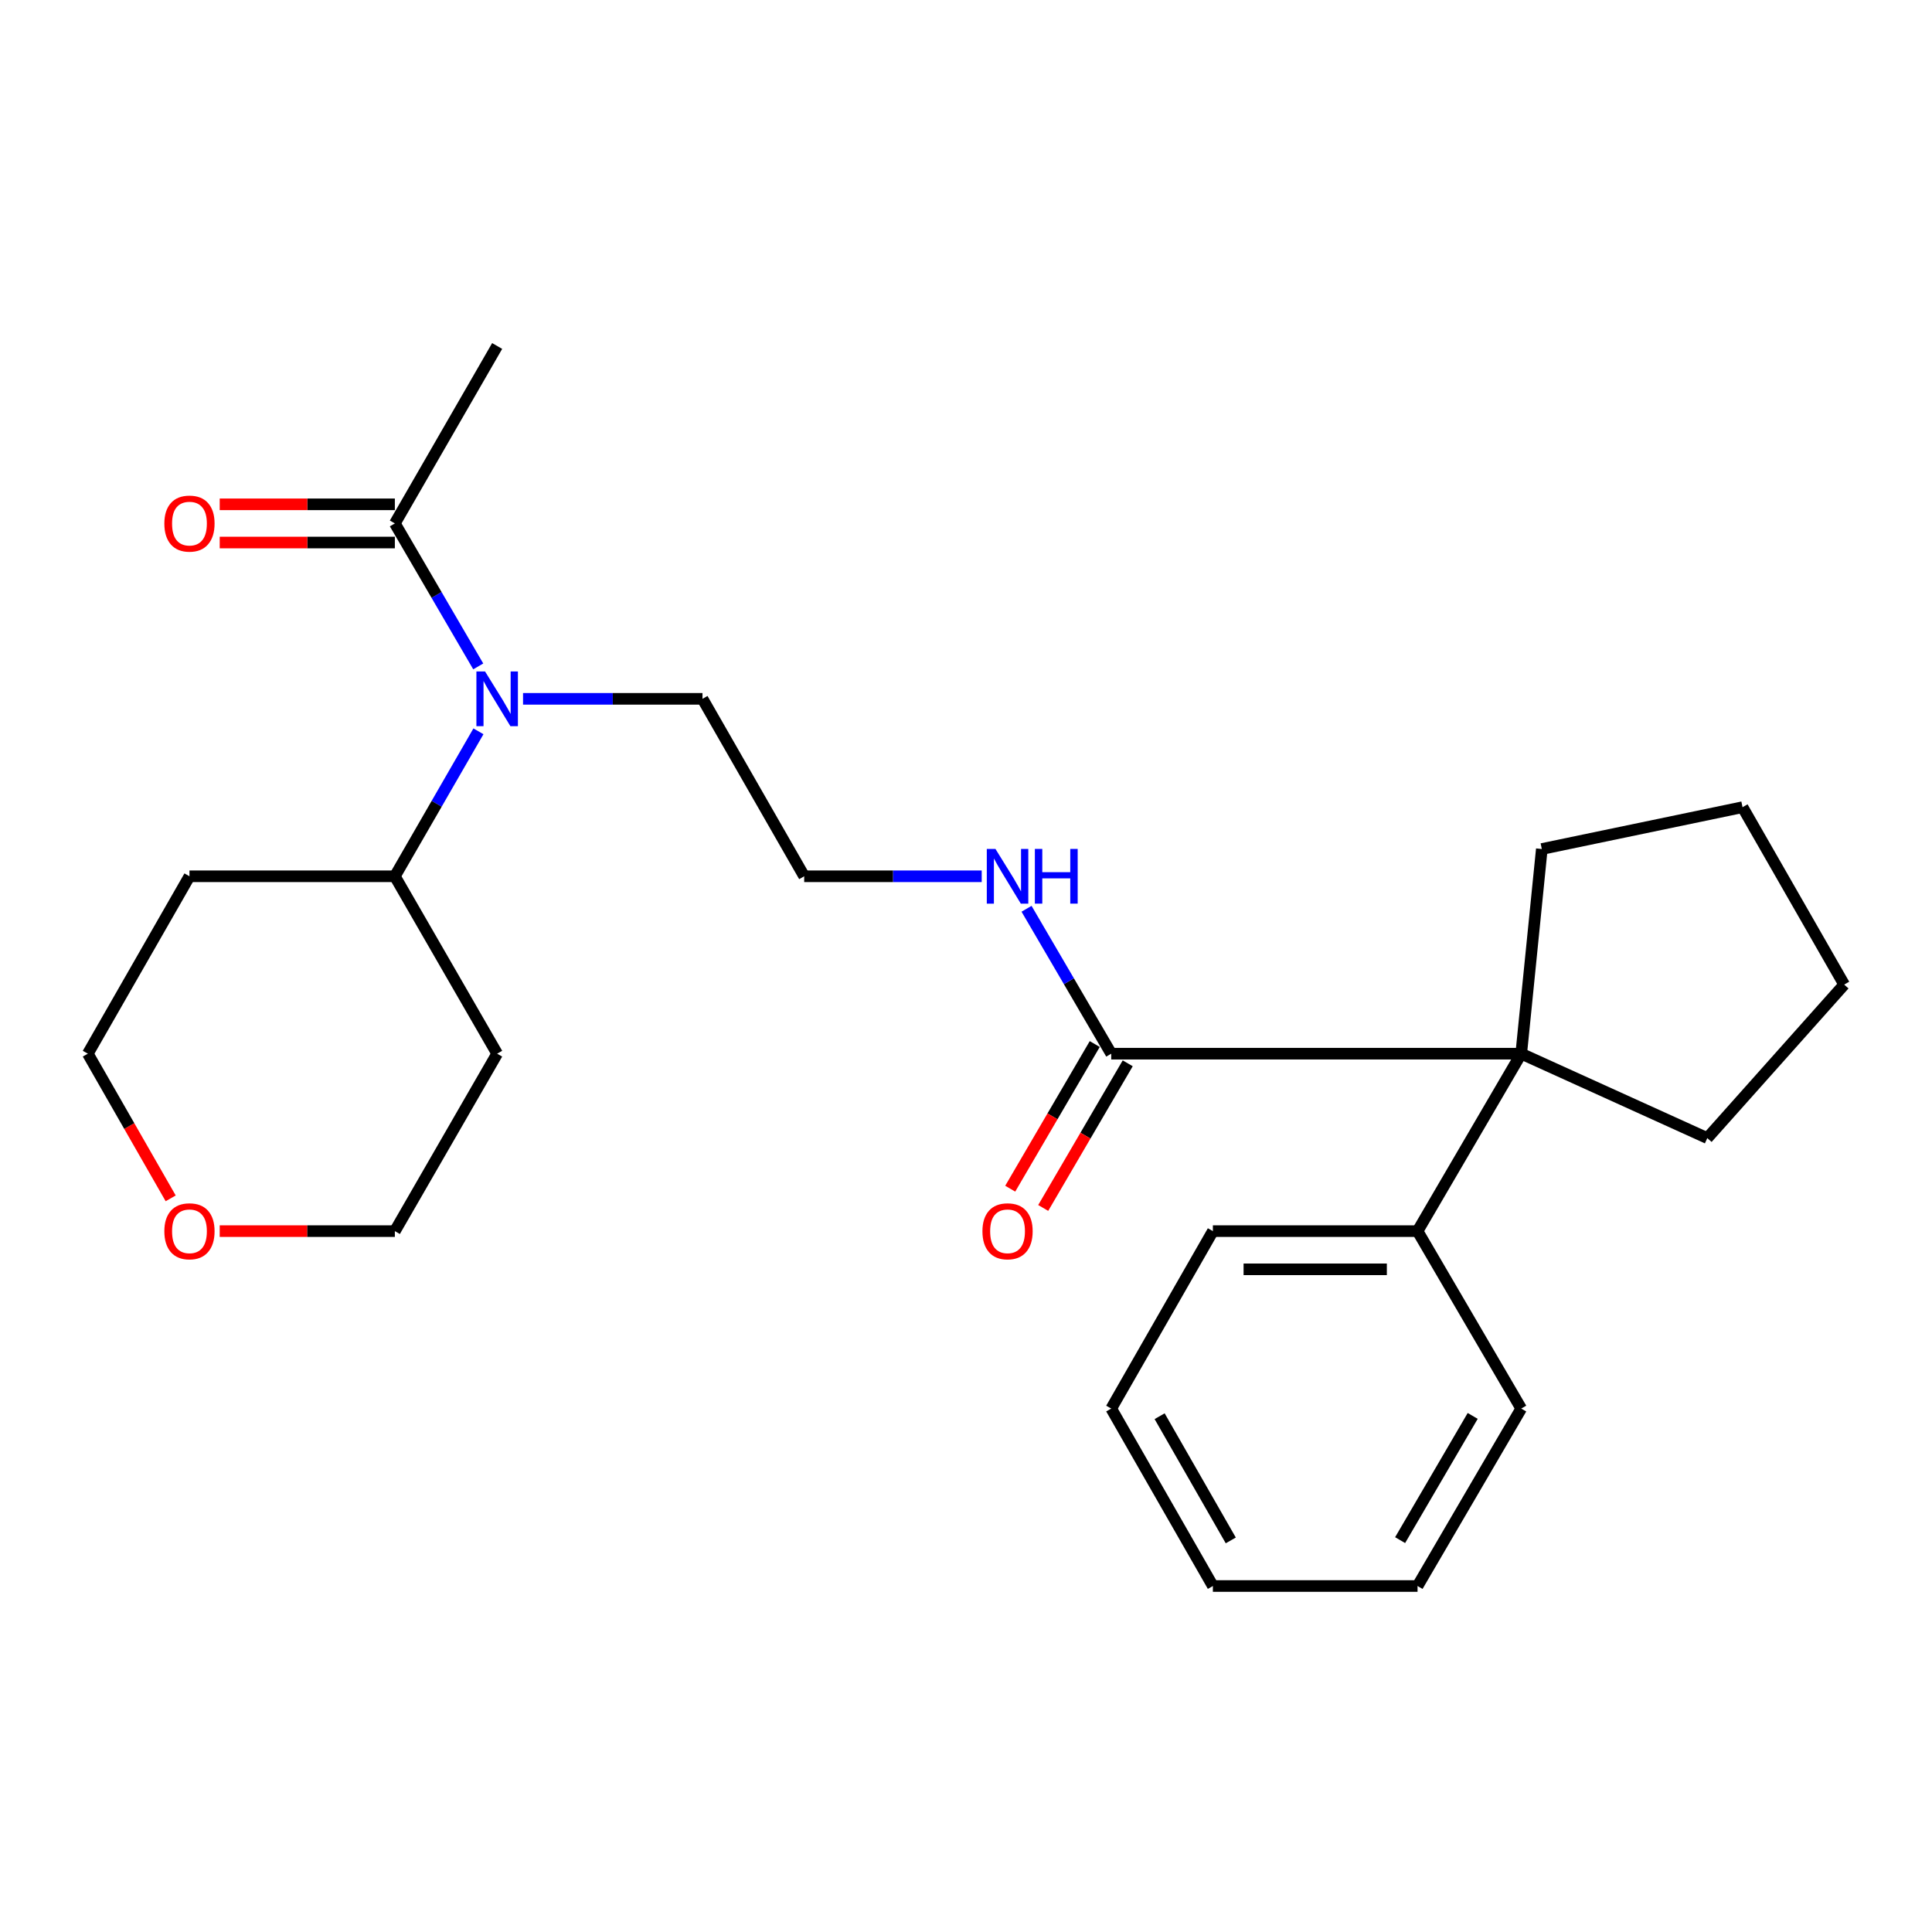 <?xml version='1.0' encoding='iso-8859-1'?>
<svg version='1.1' baseProfile='full'
              xmlns='http://www.w3.org/2000/svg'
                      xmlns:rdkit='http://www.rdkit.org/xml'
                      xmlns:xlink='http://www.w3.org/1999/xlink'
                  xml:space='preserve'
width='1000px' height='1000px' viewBox='0 0 1000 1000'>
<!-- END OF HEADER -->
<rect style='opacity:1.0;fill:#FFFFFF;stroke:none' width='1000' height='1000' x='0' y='0'> </rect>
<path class='bond-0' d='M 787.386,545.384 L 575.172,545.384' style='fill:none;fill-rule:evenodd;stroke:#000000;stroke-width:6px;stroke-linecap:butt;stroke-linejoin:miter;stroke-opacity:1' />
<path class='bond-3' d='M 787.386,545.384 L 733.72,637.229' style='fill:none;fill-rule:evenodd;stroke:#000000;stroke-width:6px;stroke-linecap:butt;stroke-linejoin:miter;stroke-opacity:1' />
<path class='bond-13' d='M 787.386,545.384 L 883.69,589.077' style='fill:none;fill-rule:evenodd;stroke:#000000;stroke-width:6px;stroke-linecap:butt;stroke-linejoin:miter;stroke-opacity:1' />
<path class='bond-14' d='M 787.386,545.384 L 798.04,439.447' style='fill:none;fill-rule:evenodd;stroke:#000000;stroke-width:6px;stroke-linecap:butt;stroke-linejoin:miter;stroke-opacity:1' />
<path class='bond-5' d='M 566.637,540.397 L 544.764,577.83' style='fill:none;fill-rule:evenodd;stroke:#000000;stroke-width:6px;stroke-linecap:butt;stroke-linejoin:miter;stroke-opacity:1' />
<path class='bond-5' d='M 544.764,577.83 L 522.892,615.263' style='fill:none;fill-rule:evenodd;stroke:#FF0000;stroke-width:6px;stroke-linecap:butt;stroke-linejoin:miter;stroke-opacity:1' />
<path class='bond-5' d='M 583.707,550.371 L 561.834,587.804' style='fill:none;fill-rule:evenodd;stroke:#000000;stroke-width:6px;stroke-linecap:butt;stroke-linejoin:miter;stroke-opacity:1' />
<path class='bond-5' d='M 561.834,587.804 L 539.962,625.237' style='fill:none;fill-rule:evenodd;stroke:#FF0000;stroke-width:6px;stroke-linecap:butt;stroke-linejoin:miter;stroke-opacity:1' />
<path class='bond-7' d='M 575.172,545.384 L 553.254,507.882' style='fill:none;fill-rule:evenodd;stroke:#000000;stroke-width:6px;stroke-linecap:butt;stroke-linejoin:miter;stroke-opacity:1' />
<path class='bond-7' d='M 553.254,507.882 L 531.336,470.38' style='fill:none;fill-rule:evenodd;stroke:#0000FF;stroke-width:6px;stroke-linecap:butt;stroke-linejoin:miter;stroke-opacity:1' />
<path class='bond-1' d='M 270.725,361.716 L 317.165,361.716' style='fill:none;fill-rule:evenodd;stroke:#0000FF;stroke-width:6px;stroke-linecap:butt;stroke-linejoin:miter;stroke-opacity:1' />
<path class='bond-1' d='M 317.165,361.716 L 363.606,361.716' style='fill:none;fill-rule:evenodd;stroke:#000000;stroke-width:6px;stroke-linecap:butt;stroke-linejoin:miter;stroke-opacity:1' />
<path class='bond-2' d='M 247.537,344.929 L 225.957,307.927' style='fill:none;fill-rule:evenodd;stroke:#0000FF;stroke-width:6px;stroke-linecap:butt;stroke-linejoin:miter;stroke-opacity:1' />
<path class='bond-2' d='M 225.957,307.927 L 204.376,270.926' style='fill:none;fill-rule:evenodd;stroke:#000000;stroke-width:6px;stroke-linecap:butt;stroke-linejoin:miter;stroke-opacity:1' />
<path class='bond-4' d='M 247.636,378.527 L 226.006,416.044' style='fill:none;fill-rule:evenodd;stroke:#0000FF;stroke-width:6px;stroke-linecap:butt;stroke-linejoin:miter;stroke-opacity:1' />
<path class='bond-4' d='M 226.006,416.044 L 204.376,453.561' style='fill:none;fill-rule:evenodd;stroke:#000000;stroke-width:6px;stroke-linecap:butt;stroke-linejoin:miter;stroke-opacity:1' />
<path class='bond-6' d='M 204.376,261.041 L 159.05,261.041' style='fill:none;fill-rule:evenodd;stroke:#000000;stroke-width:6px;stroke-linecap:butt;stroke-linejoin:miter;stroke-opacity:1' />
<path class='bond-6' d='M 159.05,261.041 L 113.724,261.041' style='fill:none;fill-rule:evenodd;stroke:#FF0000;stroke-width:6px;stroke-linecap:butt;stroke-linejoin:miter;stroke-opacity:1' />
<path class='bond-6' d='M 204.376,280.811 L 159.05,280.811' style='fill:none;fill-rule:evenodd;stroke:#000000;stroke-width:6px;stroke-linecap:butt;stroke-linejoin:miter;stroke-opacity:1' />
<path class='bond-6' d='M 159.05,280.811 L 113.724,280.811' style='fill:none;fill-rule:evenodd;stroke:#FF0000;stroke-width:6px;stroke-linecap:butt;stroke-linejoin:miter;stroke-opacity:1' />
<path class='bond-15' d='M 204.376,270.926 L 257.328,179.081' style='fill:none;fill-rule:evenodd;stroke:#000000;stroke-width:6px;stroke-linecap:butt;stroke-linejoin:miter;stroke-opacity:1' />
<path class='bond-18' d='M 733.72,637.229 L 627.783,637.229' style='fill:none;fill-rule:evenodd;stroke:#000000;stroke-width:6px;stroke-linecap:butt;stroke-linejoin:miter;stroke-opacity:1' />
<path class='bond-18' d='M 717.83,657 L 643.674,657' style='fill:none;fill-rule:evenodd;stroke:#000000;stroke-width:6px;stroke-linecap:butt;stroke-linejoin:miter;stroke-opacity:1' />
<path class='bond-19' d='M 733.72,637.229 L 787.386,729.074' style='fill:none;fill-rule:evenodd;stroke:#000000;stroke-width:6px;stroke-linecap:butt;stroke-linejoin:miter;stroke-opacity:1' />
<path class='bond-9' d='M 204.376,453.561 L 257.328,545.384' style='fill:none;fill-rule:evenodd;stroke:#000000;stroke-width:6px;stroke-linecap:butt;stroke-linejoin:miter;stroke-opacity:1' />
<path class='bond-10' d='M 204.376,453.561 L 98.066,453.561' style='fill:none;fill-rule:evenodd;stroke:#000000;stroke-width:6px;stroke-linecap:butt;stroke-linejoin:miter;stroke-opacity:1' />
<path class='bond-11' d='M 508.134,453.561 L 462.192,453.561' style='fill:none;fill-rule:evenodd;stroke:#0000FF;stroke-width:6px;stroke-linecap:butt;stroke-linejoin:miter;stroke-opacity:1' />
<path class='bond-11' d='M 462.192,453.561 L 416.25,453.561' style='fill:none;fill-rule:evenodd;stroke:#000000;stroke-width:6px;stroke-linecap:butt;stroke-linejoin:miter;stroke-opacity:1' />
<path class='bond-8' d='M 88.347,620.263 L 66.901,582.824' style='fill:none;fill-rule:evenodd;stroke:#FF0000;stroke-width:6px;stroke-linecap:butt;stroke-linejoin:miter;stroke-opacity:1' />
<path class='bond-8' d='M 66.901,582.824 L 45.455,545.384' style='fill:none;fill-rule:evenodd;stroke:#000000;stroke-width:6px;stroke-linecap:butt;stroke-linejoin:miter;stroke-opacity:1' />
<path class='bond-27' d='M 113.724,637.229 L 159.05,637.229' style='fill:none;fill-rule:evenodd;stroke:#FF0000;stroke-width:6px;stroke-linecap:butt;stroke-linejoin:miter;stroke-opacity:1' />
<path class='bond-27' d='M 159.05,637.229 L 204.376,637.229' style='fill:none;fill-rule:evenodd;stroke:#000000;stroke-width:6px;stroke-linecap:butt;stroke-linejoin:miter;stroke-opacity:1' />
<path class='bond-17' d='M 257.328,545.384 L 204.376,637.229' style='fill:none;fill-rule:evenodd;stroke:#000000;stroke-width:6px;stroke-linecap:butt;stroke-linejoin:miter;stroke-opacity:1' />
<path class='bond-16' d='M 98.066,453.561 L 45.455,545.384' style='fill:none;fill-rule:evenodd;stroke:#000000;stroke-width:6px;stroke-linecap:butt;stroke-linejoin:miter;stroke-opacity:1' />
<path class='bond-12' d='M 416.25,453.561 L 363.606,361.716' style='fill:none;fill-rule:evenodd;stroke:#000000;stroke-width:6px;stroke-linecap:butt;stroke-linejoin:miter;stroke-opacity:1' />
<path class='bond-20' d='M 883.69,589.077 L 954.545,509.622' style='fill:none;fill-rule:evenodd;stroke:#000000;stroke-width:6px;stroke-linecap:butt;stroke-linejoin:miter;stroke-opacity:1' />
<path class='bond-21' d='M 798.04,439.447 L 901.934,417.799' style='fill:none;fill-rule:evenodd;stroke:#000000;stroke-width:6px;stroke-linecap:butt;stroke-linejoin:miter;stroke-opacity:1' />
<path class='bond-23' d='M 627.783,637.229 L 575.172,729.074' style='fill:none;fill-rule:evenodd;stroke:#000000;stroke-width:6px;stroke-linecap:butt;stroke-linejoin:miter;stroke-opacity:1' />
<path class='bond-22' d='M 787.386,729.074 L 733.72,820.919' style='fill:none;fill-rule:evenodd;stroke:#000000;stroke-width:6px;stroke-linecap:butt;stroke-linejoin:miter;stroke-opacity:1' />
<path class='bond-22' d='M 762.266,732.877 L 724.7,797.168' style='fill:none;fill-rule:evenodd;stroke:#000000;stroke-width:6px;stroke-linecap:butt;stroke-linejoin:miter;stroke-opacity:1' />
<path class='bond-25' d='M 954.545,509.622 L 901.934,417.799' style='fill:none;fill-rule:evenodd;stroke:#000000;stroke-width:6px;stroke-linecap:butt;stroke-linejoin:miter;stroke-opacity:1' />
<path class='bond-24' d='M 733.72,820.919 L 627.783,820.919' style='fill:none;fill-rule:evenodd;stroke:#000000;stroke-width:6px;stroke-linecap:butt;stroke-linejoin:miter;stroke-opacity:1' />
<path class='bond-26' d='M 575.172,729.074 L 627.783,820.919' style='fill:none;fill-rule:evenodd;stroke:#000000;stroke-width:6px;stroke-linecap:butt;stroke-linejoin:miter;stroke-opacity:1' />
<path class='bond-26' d='M 600.219,733.024 L 637.047,797.315' style='fill:none;fill-rule:evenodd;stroke:#000000;stroke-width:6px;stroke-linecap:butt;stroke-linejoin:miter;stroke-opacity:1' />
<path  class='atom-2' d='M 251.068 347.556
L 260.348 362.556
Q 261.268 364.036, 262.748 366.716
Q 264.228 369.396, 264.308 369.556
L 264.308 347.556
L 268.068 347.556
L 268.068 375.876
L 264.188 375.876
L 254.228 359.476
Q 253.068 357.556, 251.828 355.356
Q 250.628 353.156, 250.268 352.476
L 250.268 375.876
L 246.588 375.876
L 246.588 347.556
L 251.068 347.556
' fill='#0000FF'/>
<path  class='atom-6' d='M 508.506 637.309
Q 508.506 630.509, 511.866 626.709
Q 515.226 622.909, 521.506 622.909
Q 527.786 622.909, 531.146 626.709
Q 534.506 630.509, 534.506 637.309
Q 534.506 644.189, 531.106 648.109
Q 527.706 651.989, 521.506 651.989
Q 515.266 651.989, 511.866 648.109
Q 508.506 644.229, 508.506 637.309
M 521.506 648.789
Q 525.826 648.789, 528.146 645.909
Q 530.506 642.989, 530.506 637.309
Q 530.506 631.749, 528.146 628.949
Q 525.826 626.109, 521.506 626.109
Q 517.186 626.109, 514.826 628.909
Q 512.506 631.709, 512.506 637.309
Q 512.506 643.029, 514.826 645.909
Q 517.186 648.789, 521.506 648.789
' fill='#FF0000'/>
<path  class='atom-7' d='M 85.066 271.006
Q 85.066 264.206, 88.426 260.406
Q 91.786 256.606, 98.066 256.606
Q 104.346 256.606, 107.706 260.406
Q 111.066 264.206, 111.066 271.006
Q 111.066 277.886, 107.666 281.806
Q 104.266 285.686, 98.066 285.686
Q 91.826 285.686, 88.426 281.806
Q 85.066 277.926, 85.066 271.006
M 98.066 282.486
Q 102.386 282.486, 104.706 279.606
Q 107.066 276.686, 107.066 271.006
Q 107.066 265.446, 104.706 262.646
Q 102.386 259.806, 98.066 259.806
Q 93.746 259.806, 91.386 262.606
Q 89.066 265.406, 89.066 271.006
Q 89.066 276.726, 91.386 279.606
Q 93.746 282.486, 98.066 282.486
' fill='#FF0000'/>
<path  class='atom-8' d='M 515.246 439.401
L 524.526 454.401
Q 525.446 455.881, 526.926 458.561
Q 528.406 461.241, 528.486 461.401
L 528.486 439.401
L 532.246 439.401
L 532.246 467.721
L 528.366 467.721
L 518.406 451.321
Q 517.246 449.401, 516.006 447.201
Q 514.806 445.001, 514.446 444.321
L 514.446 467.721
L 510.766 467.721
L 510.766 439.401
L 515.246 439.401
' fill='#0000FF'/>
<path  class='atom-8' d='M 535.646 439.401
L 539.486 439.401
L 539.486 451.441
L 553.966 451.441
L 553.966 439.401
L 557.806 439.401
L 557.806 467.721
L 553.966 467.721
L 553.966 454.641
L 539.486 454.641
L 539.486 467.721
L 535.646 467.721
L 535.646 439.401
' fill='#0000FF'/>
<path  class='atom-9' d='M 85.066 637.309
Q 85.066 630.509, 88.426 626.709
Q 91.786 622.909, 98.066 622.909
Q 104.346 622.909, 107.706 626.709
Q 111.066 630.509, 111.066 637.309
Q 111.066 644.189, 107.666 648.109
Q 104.266 651.989, 98.066 651.989
Q 91.826 651.989, 88.426 648.109
Q 85.066 644.229, 85.066 637.309
M 98.066 648.789
Q 102.386 648.789, 104.706 645.909
Q 107.066 642.989, 107.066 637.309
Q 107.066 631.749, 104.706 628.949
Q 102.386 626.109, 98.066 626.109
Q 93.746 626.109, 91.386 628.909
Q 89.066 631.709, 89.066 637.309
Q 89.066 643.029, 91.386 645.909
Q 93.746 648.789, 98.066 648.789
' fill='#FF0000'/>
</svg>

